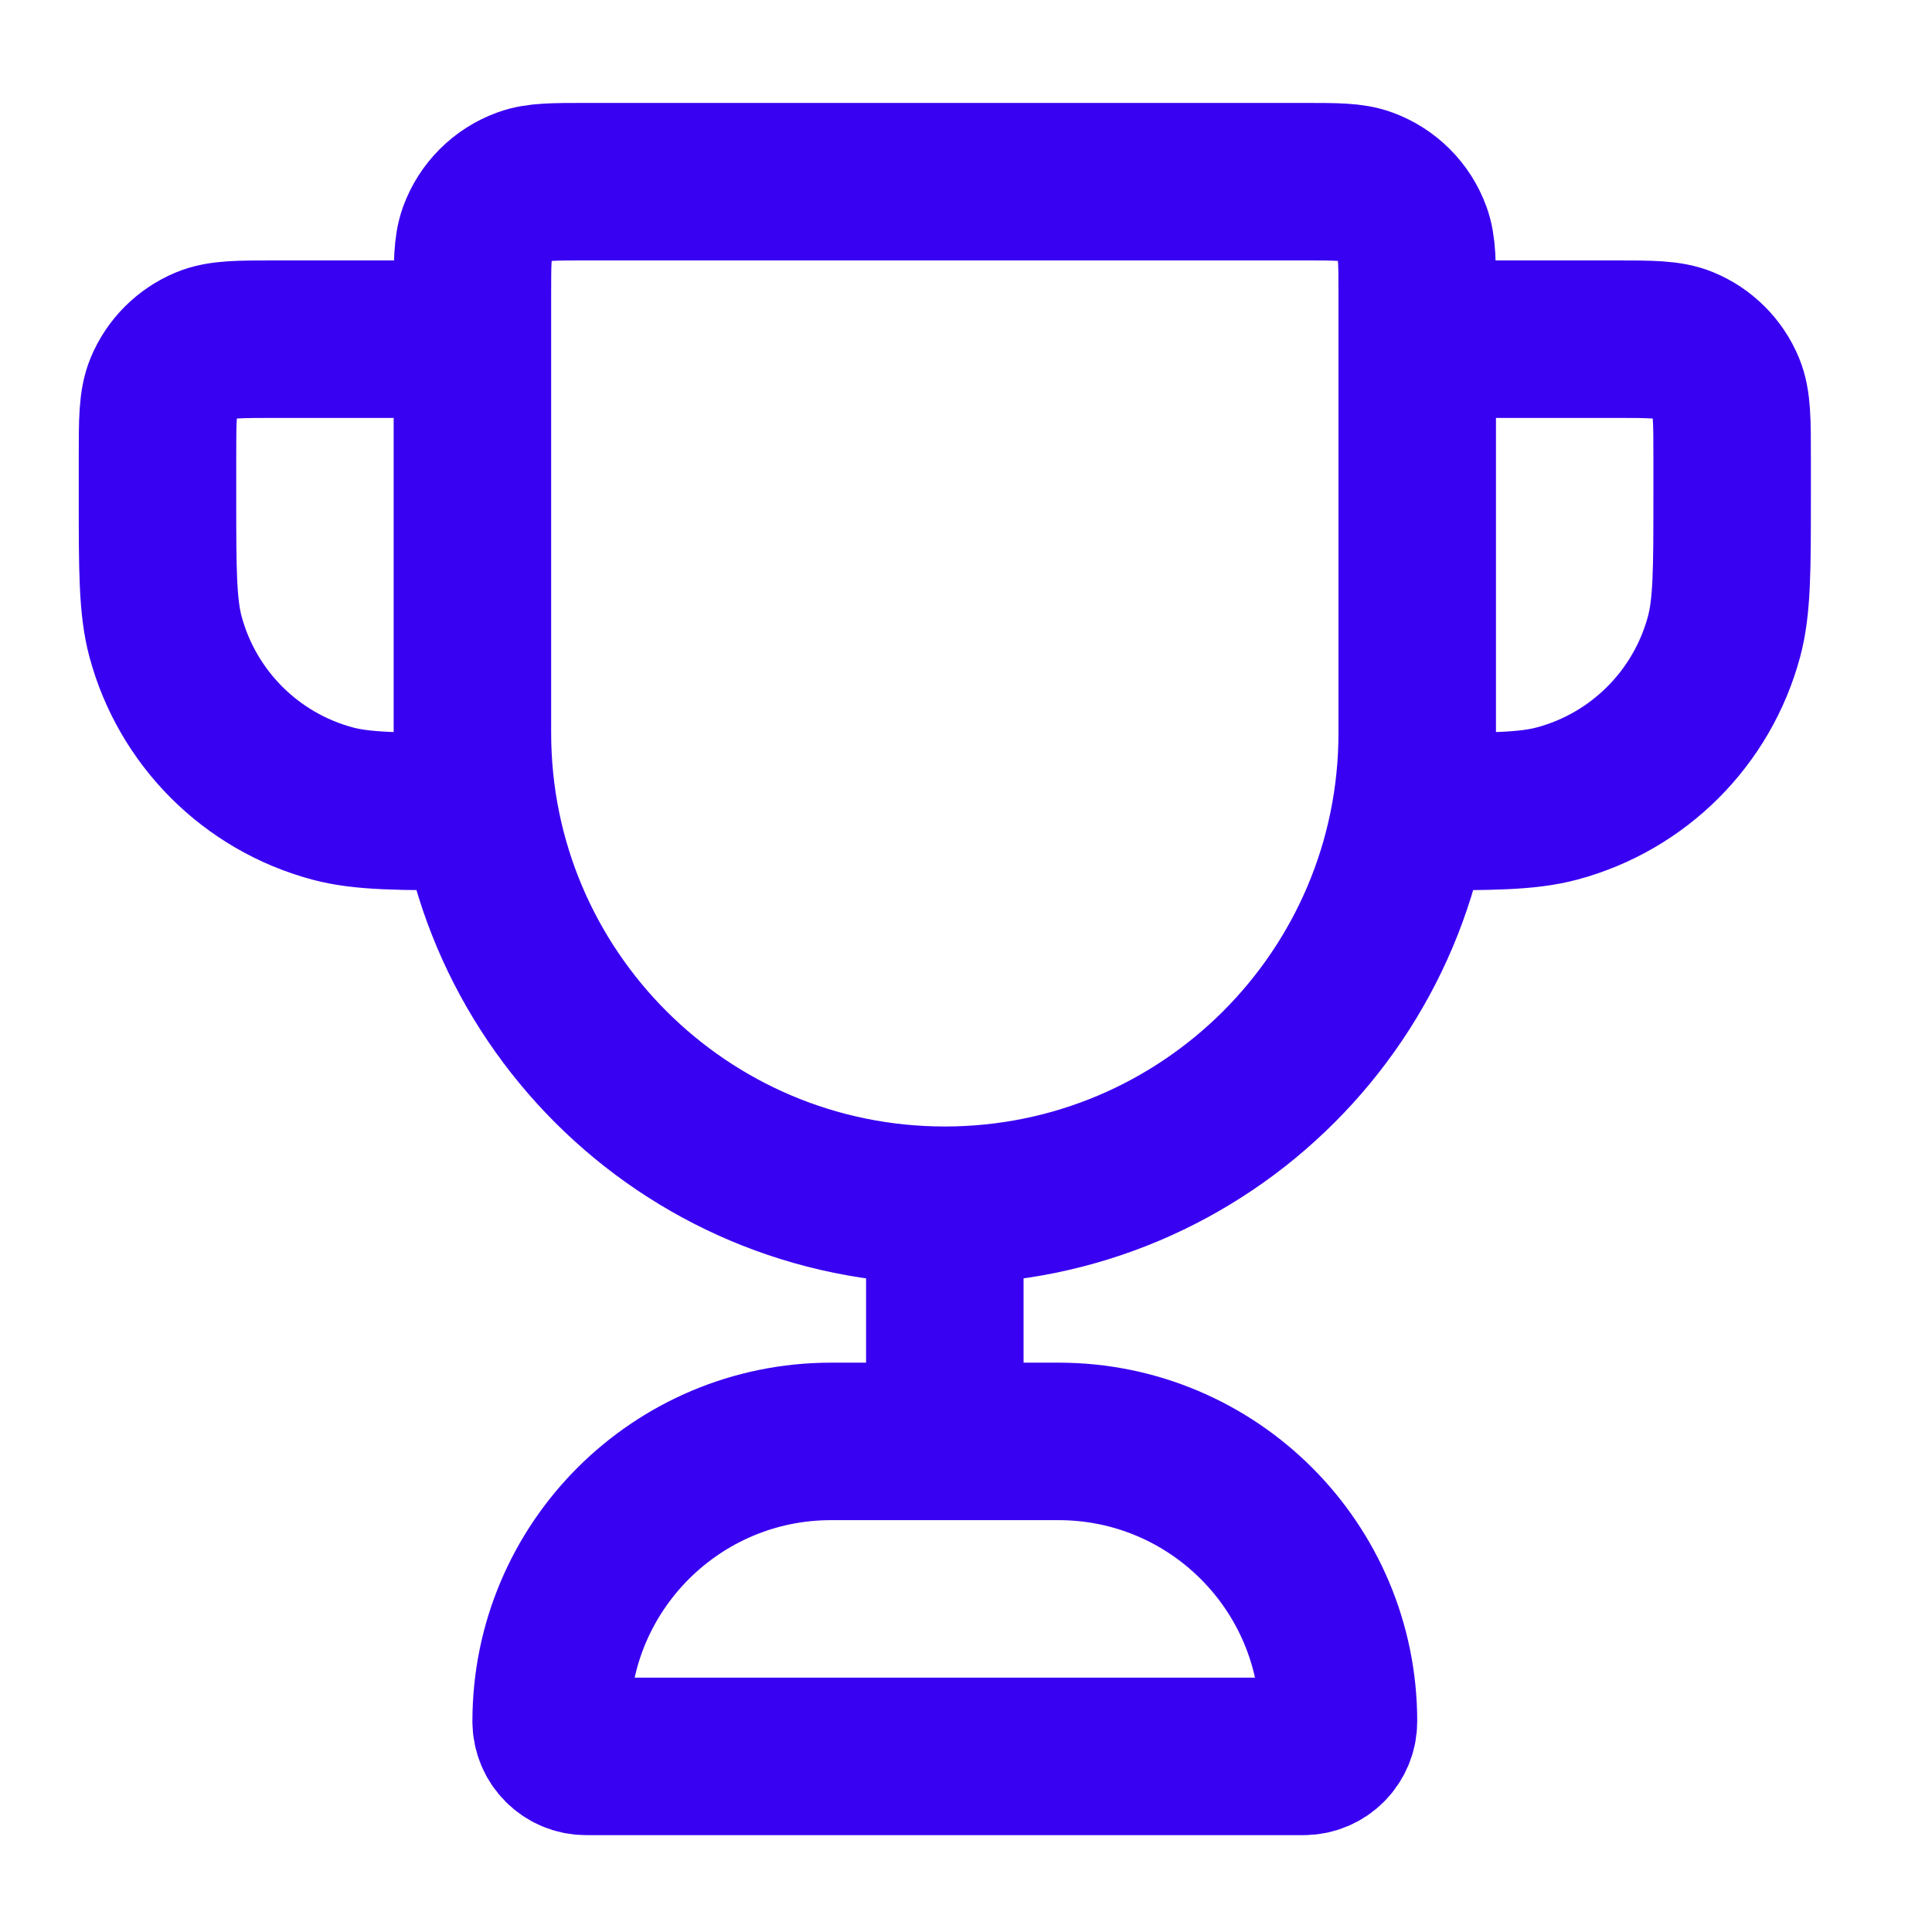 <svg width="29" height="29" viewBox="0 0 29 29" fill="none" xmlns="http://www.w3.org/2000/svg">
<path d="M14.182 18.091C10.266 18.091 7.091 14.916 7.091 11V4.434C7.091 3.945 7.091 3.701 7.162 3.505C7.282 3.177 7.54 2.918 7.869 2.799C8.064 2.727 8.309 2.727 8.798 2.727H19.566C20.055 2.727 20.299 2.727 20.495 2.799C20.823 2.918 21.082 3.177 21.201 3.505C21.273 3.701 21.273 3.945 21.273 4.434V11C21.273 14.916 18.098 18.091 14.182 18.091ZM14.182 18.091V21.636M21.273 5.091H24.227C24.778 5.091 25.053 5.091 25.27 5.181C25.56 5.301 25.79 5.531 25.91 5.82C26 6.038 26 6.313 26 6.864V7.455C26 8.554 26 9.103 25.879 9.554C25.551 10.777 24.596 11.733 23.372 12.061C22.921 12.182 22.372 12.182 21.273 12.182M7.091 5.091H4.136C3.586 5.091 3.31 5.091 3.093 5.181C2.804 5.301 2.574 5.531 2.454 5.82C2.364 6.038 2.364 6.313 2.364 6.864V7.455C2.364 8.554 2.364 9.103 2.484 9.554C2.812 10.777 3.768 11.733 4.991 12.061C5.442 12.182 5.992 12.182 7.091 12.182M8.798 26.364H19.566C19.856 26.364 20.091 26.128 20.091 25.838C20.091 23.518 18.21 21.636 15.889 21.636H12.475C10.154 21.636 8.273 23.518 8.273 25.838C8.273 26.128 8.508 26.364 8.798 26.364Z" stroke="#3901F1" stroke-width="2.364" stroke-linecap="round" stroke-linejoin="round"/>
</svg>
